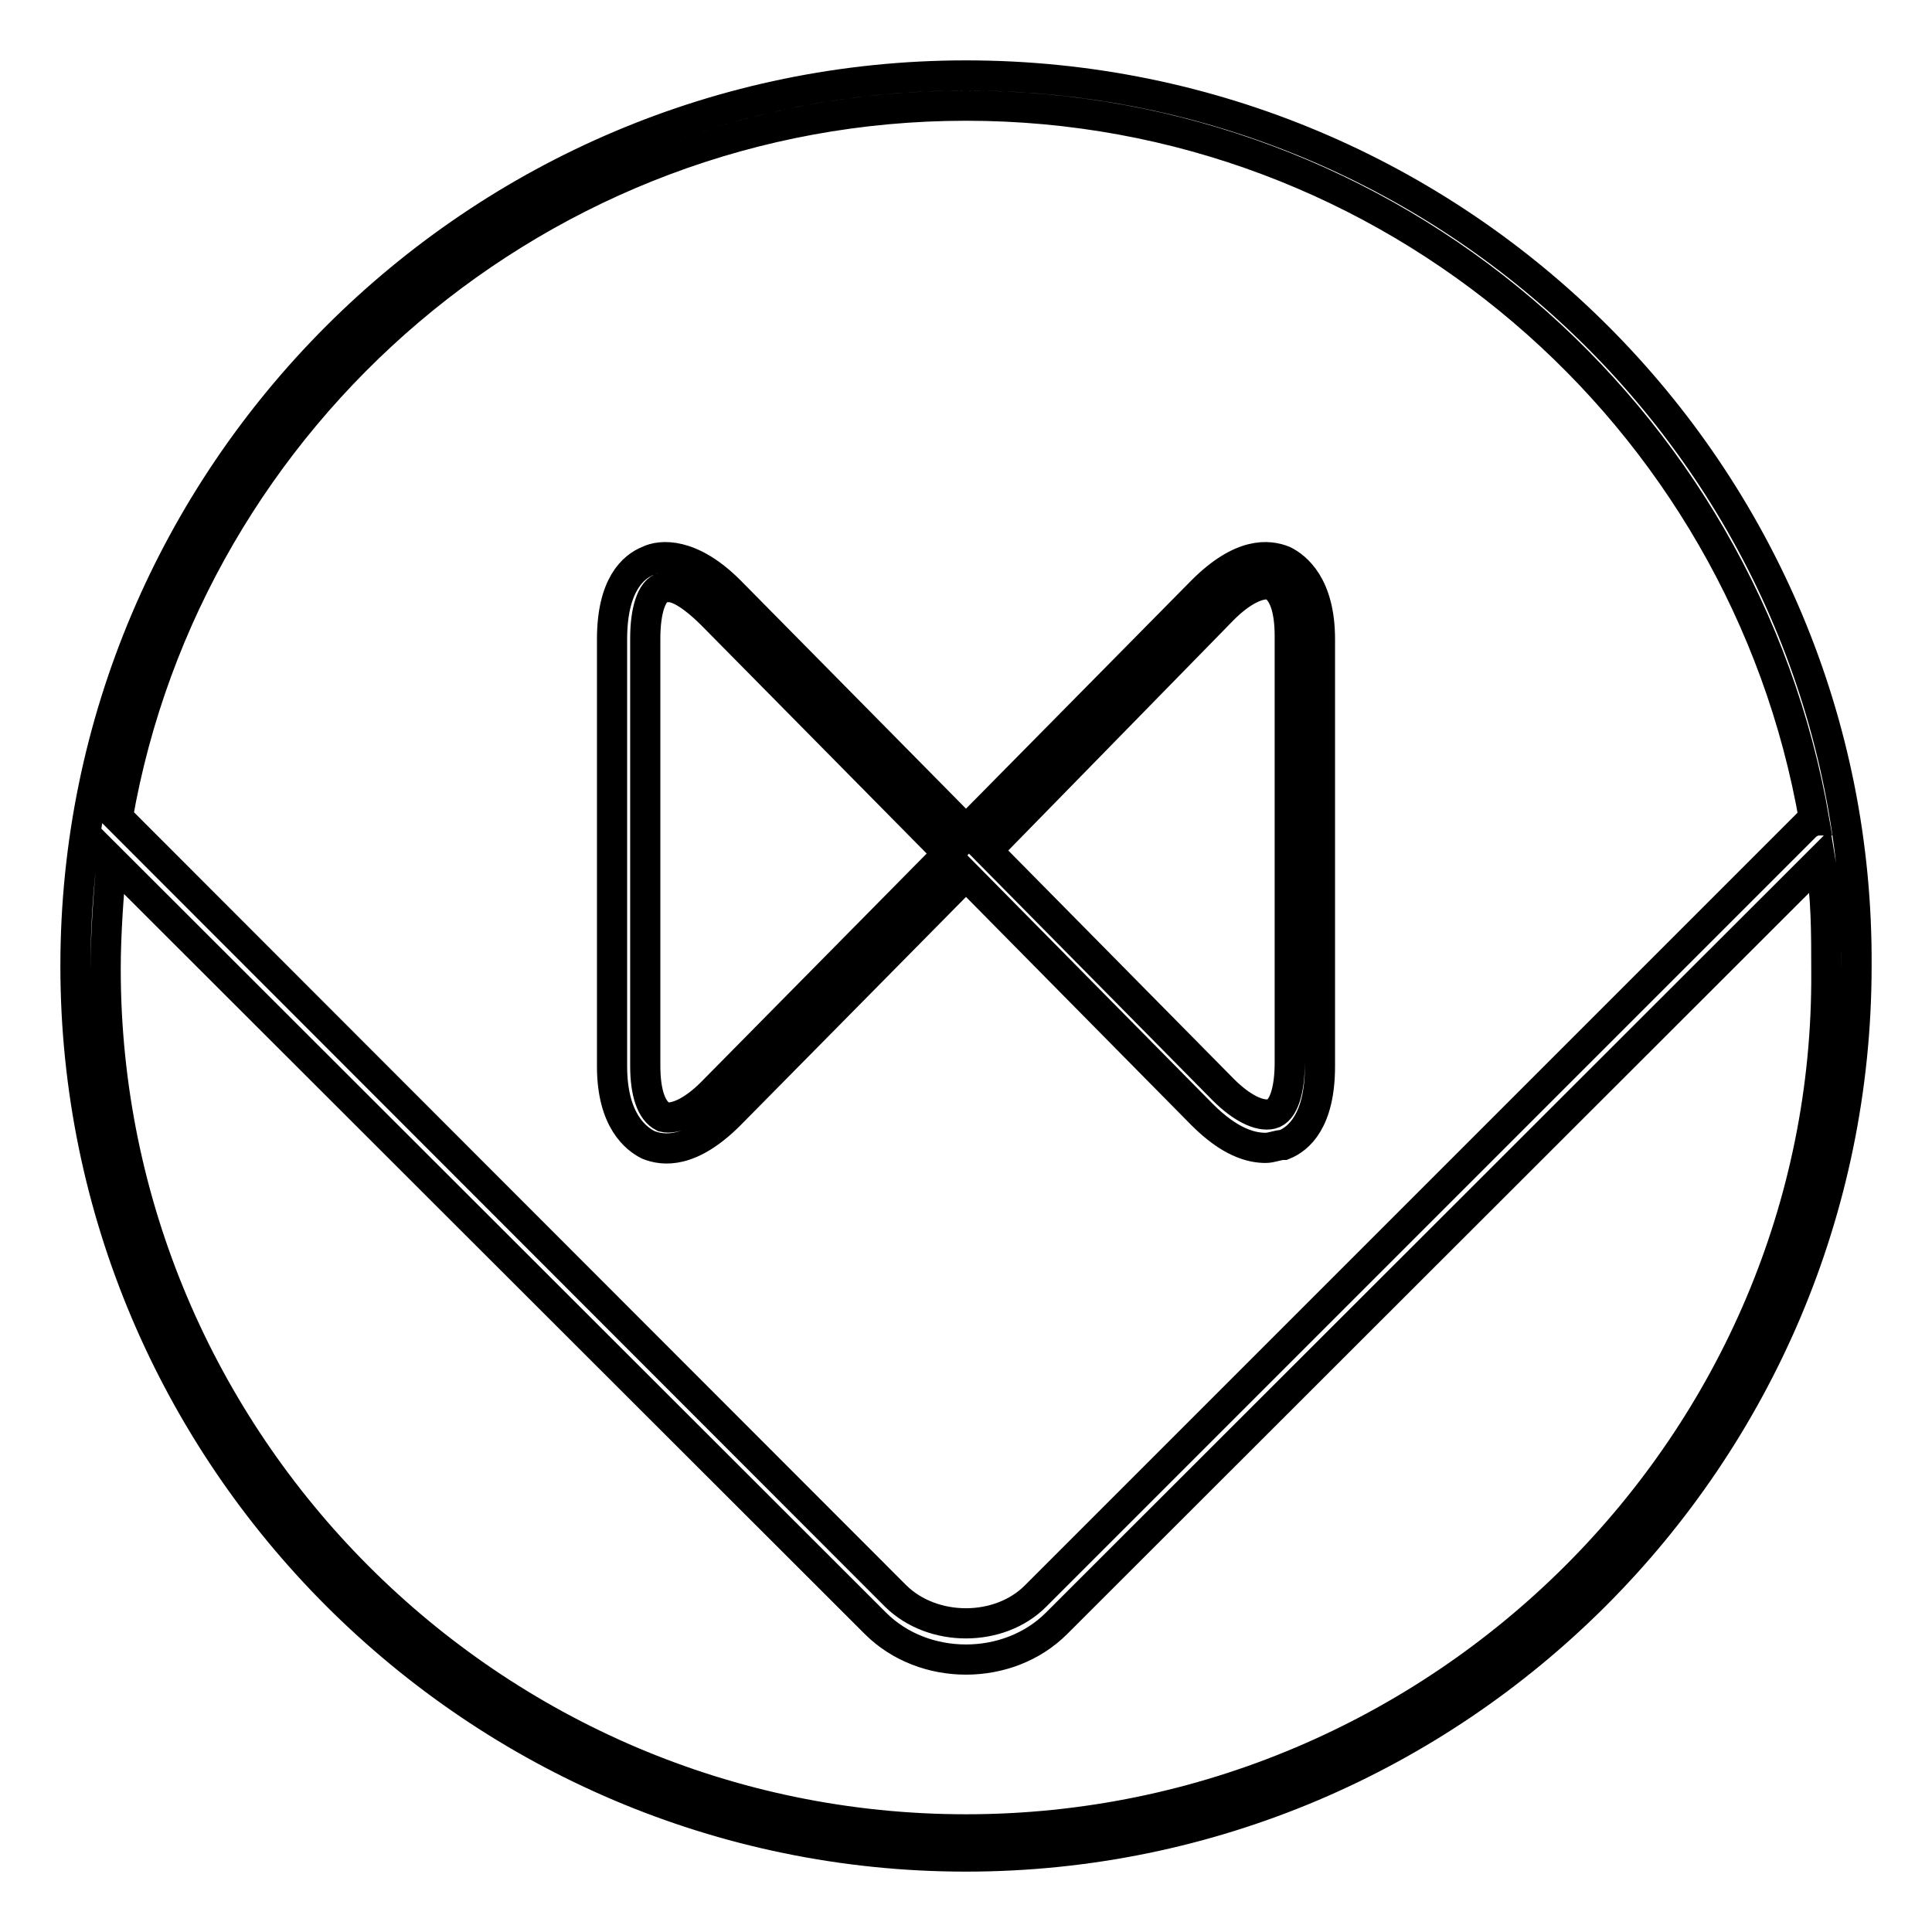 <?xml version="1.0" encoding="utf-8"?>
<!-- Svg Vector Icons : http://www.onlinewebfonts.com/icon -->
<!DOCTYPE svg PUBLIC "-//W3C//DTD SVG 1.1//EN" "http://www.w3.org/Graphics/SVG/1.1/DTD/svg11.dtd">
<svg version="1.1" xmlns="http://www.w3.org/2000/svg" xmlns:xlink="http://www.w3.org/1999/xlink" x="0px" y="0px" viewBox="0 0 256 256" enable-background="new 0 0 256 256" xml:space="preserve">
<g> <path stroke-width="4" fill-opacity="0" stroke="#000000"  d="M167.7,152.1c-2,0-4.8-0.8-8.4-4.4L128,116l-31.3,31.7c-5.2,5.2-8.8,4.8-10.8,4c-1.6-0.8-4.8-3.2-4.8-10.4 V84.7c0-7.2,2.8-9.6,4.8-10.4c1.6-0.8,5.6-1.2,10.8,4l31.3,31.7l31.3-31.7c5.2-5.2,8.8-4.8,10.8-4c1.6,0.8,4.8,3.2,4.8,10.4v56.6 c0,7.2-2.8,9.6-4.8,10.4C169.3,151.7,168.5,152.1,167.7,152.1z M130.8,112.7l31.3,31.7c2.4,2.4,4.8,3.6,6.4,3.2 c1.6-0.4,2.4-3.2,2.4-6.8V84.3c0-3.6-0.8-6-2.4-6.8c-1.6-0.4-4,0.8-6.4,3.2L130.8,112.7z M88.7,77.8c-0.4,0-0.4,0-0.8,0 c-1.6,0.4-2.4,3.2-2.4,6.8v56.6c0,3.6,0.8,6,2.4,6.8c1.6,0.4,4-0.8,6.4-3.2l31.3-31.7L94.3,81.4C91.9,79,89.9,77.8,88.7,77.8z  M128,10C63,10,10,63,10,128s53,118,118,118s118-53,118-118C246.4,63,193.4,10,128,10z M128,14c56.2,0,103.1,40.9,112.4,94.7 c-0.4,0-0.4,0.4-0.8,0.4L137.2,211.5c-4.8,4.8-13.6,4.8-18.5,0L15.6,108.3C24.9,55,71.8,14,128,14z M128,242.4 c-63,0-114-51.4-114-114c0-4.8,0.4-10,0.8-14.4L116,215.1c3.2,3.2,7.6,4.8,12,4.8s8.8-1.6,12-4.8L241.2,114 c0.8,4.8,0.8,9.6,0.8,14.8C242.4,191,191,242.4,128,242.4z"/></g>
</svg>